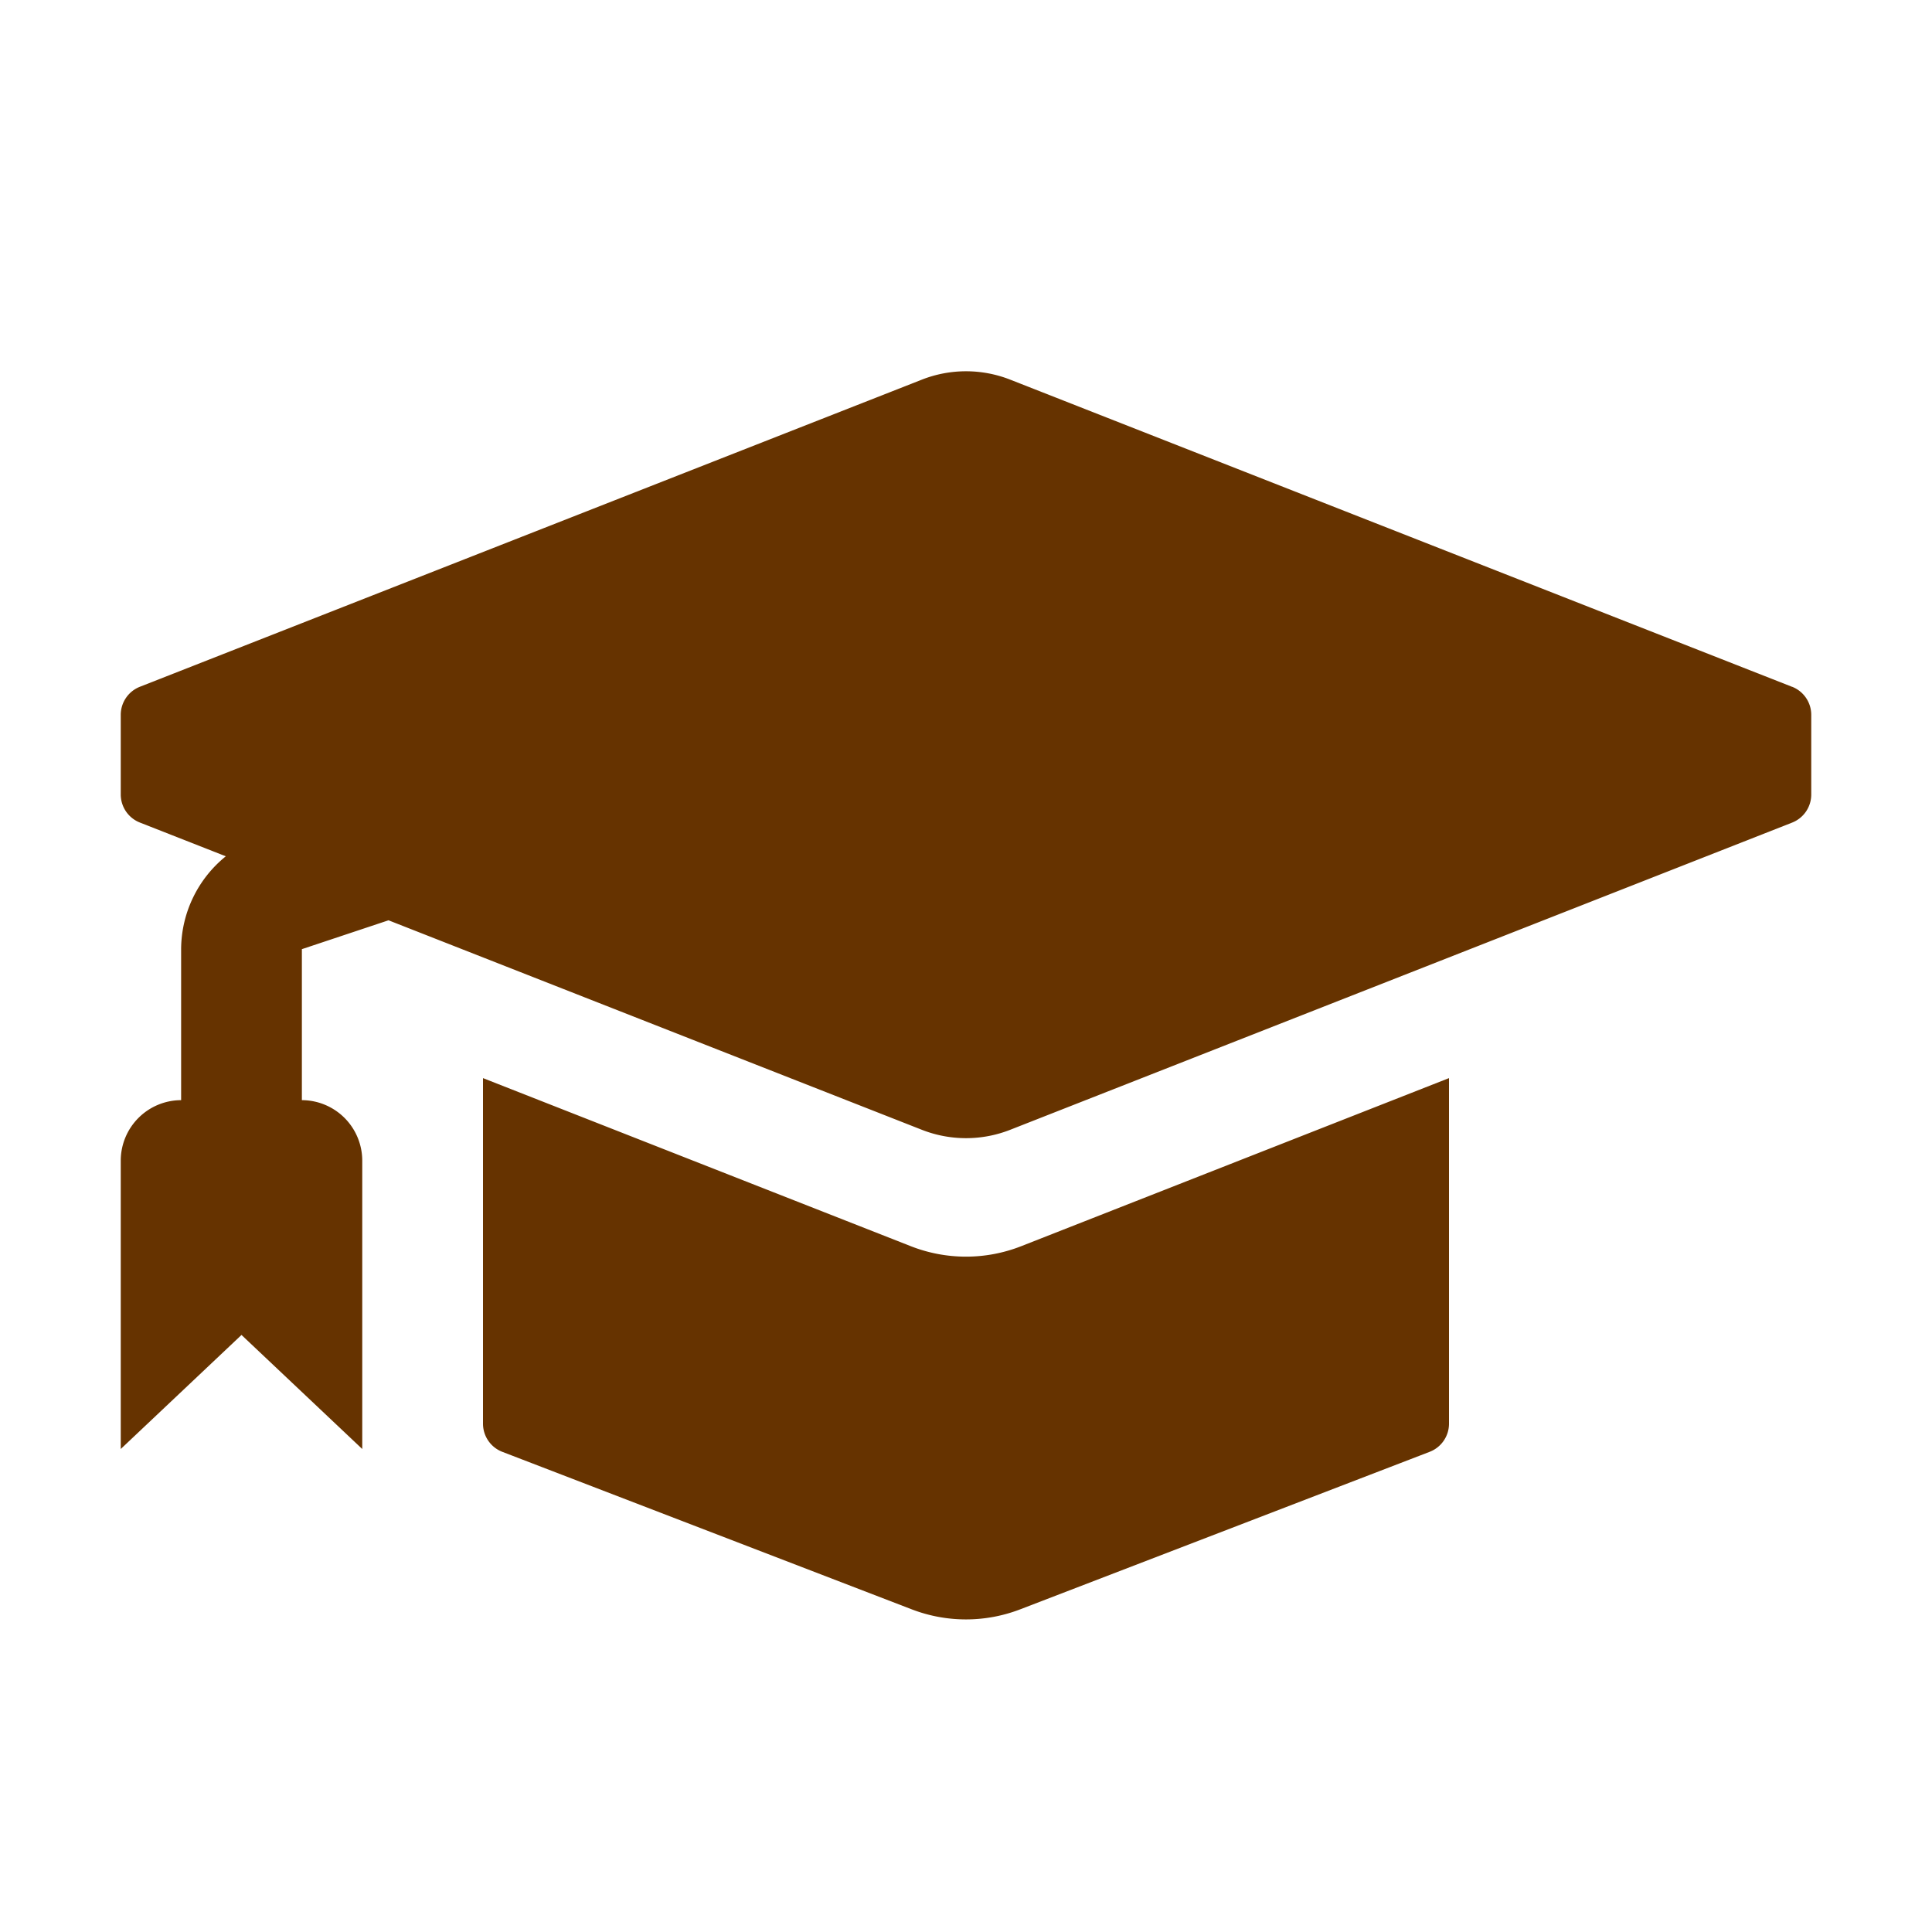 <?xml version="1.0" encoding="UTF-8" standalone="no"?>
<svg
   xmlns:dc="http://purl.org/dc/elements/1.1/"
   xmlns:cc="http://creativecommons.org/ns#"
   xmlns:rdf="http://www.w3.org/1999/02/22-rdf-syntax-ns#"
   xmlns:svg="http://www.w3.org/2000/svg"
   xmlns="http://www.w3.org/2000/svg"
   xmlns:sodipodi="http://sodipodi.sourceforge.net/DTD/sodipodi-0.dtd"
   xmlns:inkscape="http://www.inkscape.org/namespaces/inkscape"
   id="glyphicons-basic"
   viewBox="0 0 32 32"
   version="1.1"
   sodipodi:docname="glyphicons-basic-68-education.svg"
   inkscape:version="0.92.5 (2060ec1f9f, 2020-04-08)">
  <defs
     id="defs6" />
  <sodipodi:namedview
     pagecolor="#ffffff"
     bordercolor="#666666"
     borderopacity="1"
     objecttolerance="10"
     gridtolerance="10"
     guidetolerance="10"
     inkscape:pageopacity="0"
     inkscape:pageshadow="2"
     inkscape:window-width="1920"
     inkscape:window-height="1009"
     id="namedview4"
     showgrid="false"
     inkscape:zoom="7.375"
     inkscape:cx="16"
     inkscape:cy="16"
     inkscape:window-x="-8"
     inkscape:window-y="-8"
     inkscape:window-maximized="1"
     inkscape:current-layer="glyphicons-basic" />
  <path
     id="education"
     d="M16.914,20.641,24,17.857v5.723a.5.5,0,0,1-.321.467l-6.782,2.609a2.501,2.501,0,0,1-1.795,0l-6.782-2.609A.5.5,0,0,1,8,23.579V17.857l7.086,2.784A2.5,2.5,0,0,0,16.914,20.641Zm12.769-9.265-12.951-5.088a2,2,0,0,0-1.463,0L2.317,11.375A.5.5,0,0,0,2,11.841v1.318a.5.5,0,0,0,.317.465l1.423.559A1.989,1.989,0,0,0,3,15.721v2.501a1.003,1.003,0,0,0-1,1V24l2-1.889L6,24V19.222a1.003,1.003,0,0,0-1-1V15.721l1.435-.478,8.834,3.47a2,2,0,0,0,1.463,0l12.951-5.088A.5.5,0,0,0,30,13.159V11.841A.5.5,0,0,0,29.683,11.375Z"
     style="fill:#663300;fill-opacity:1" />
</svg>
